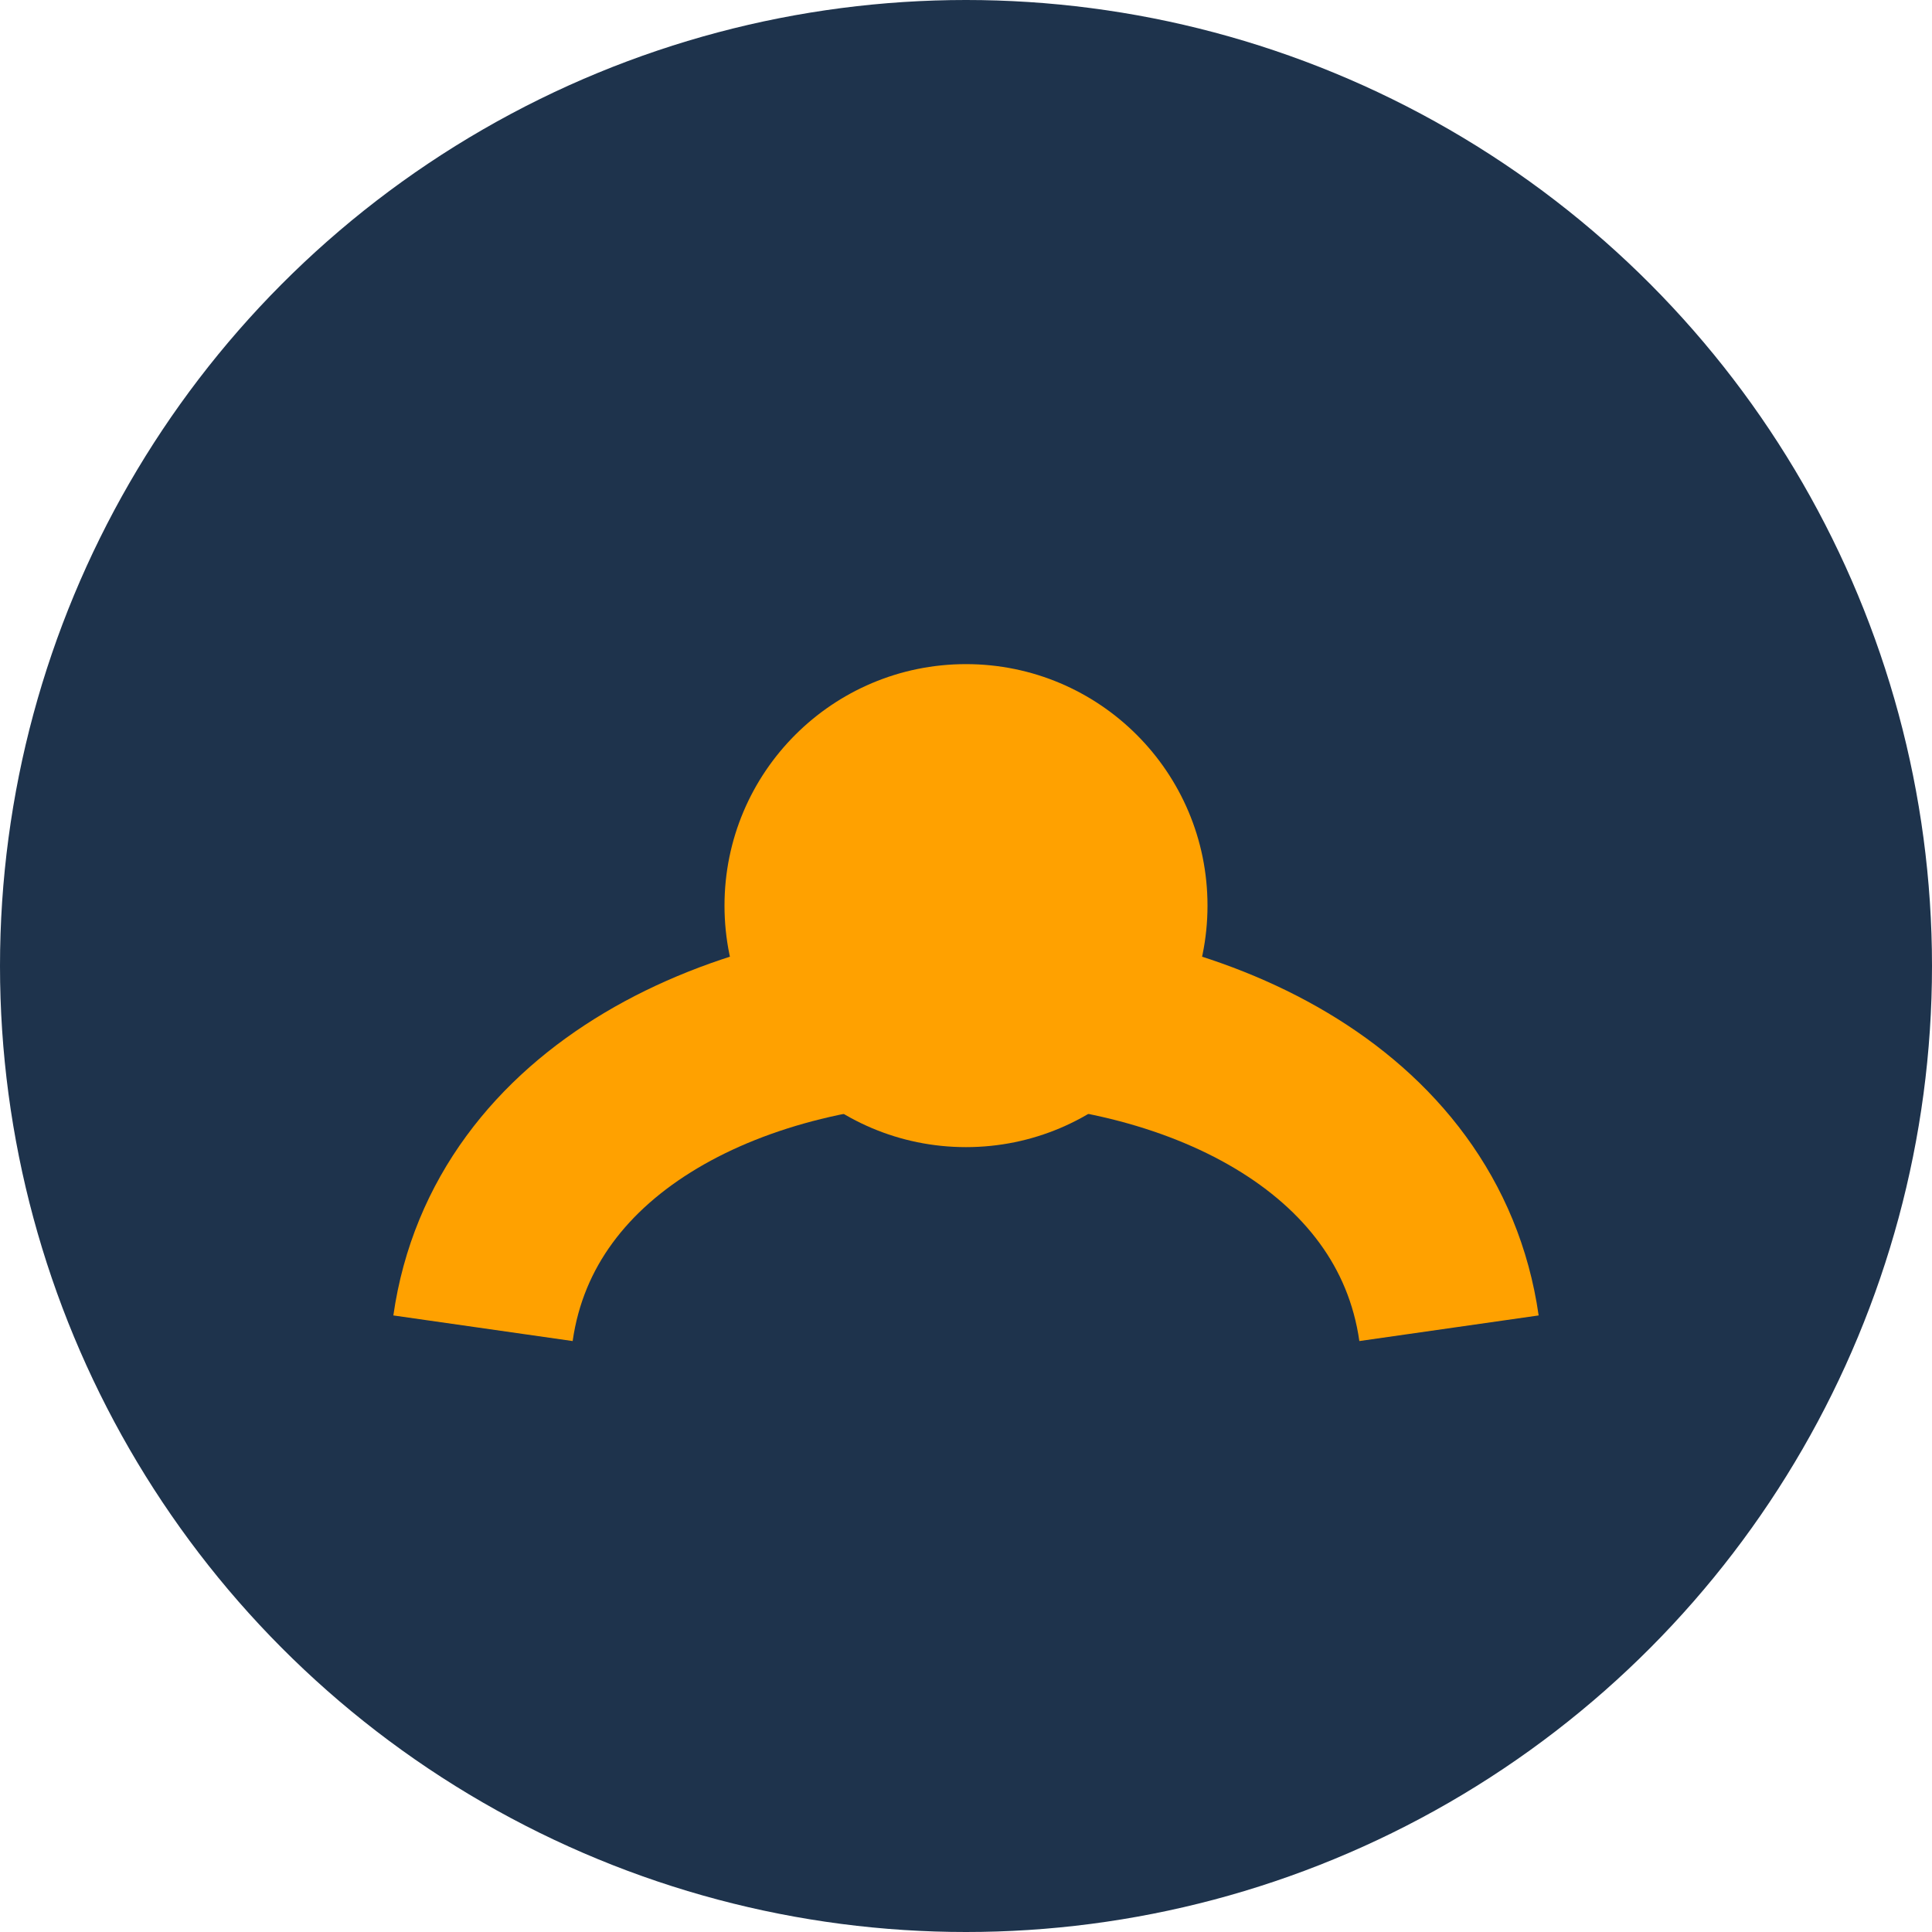 <?xml version="1.0" encoding="UTF-8"?>
<svg xmlns="http://www.w3.org/2000/svg" width="32" height="32" viewBox="0 0 32 32"><circle cx="16" cy="16" r="16" fill="#1E334C"/><path d="M8 22c1-7 15-7 16 0" stroke="#FFA100" stroke-width="3" fill="none"/><circle cx="16" cy="15" r="4" fill="#FFA100"/></svg>